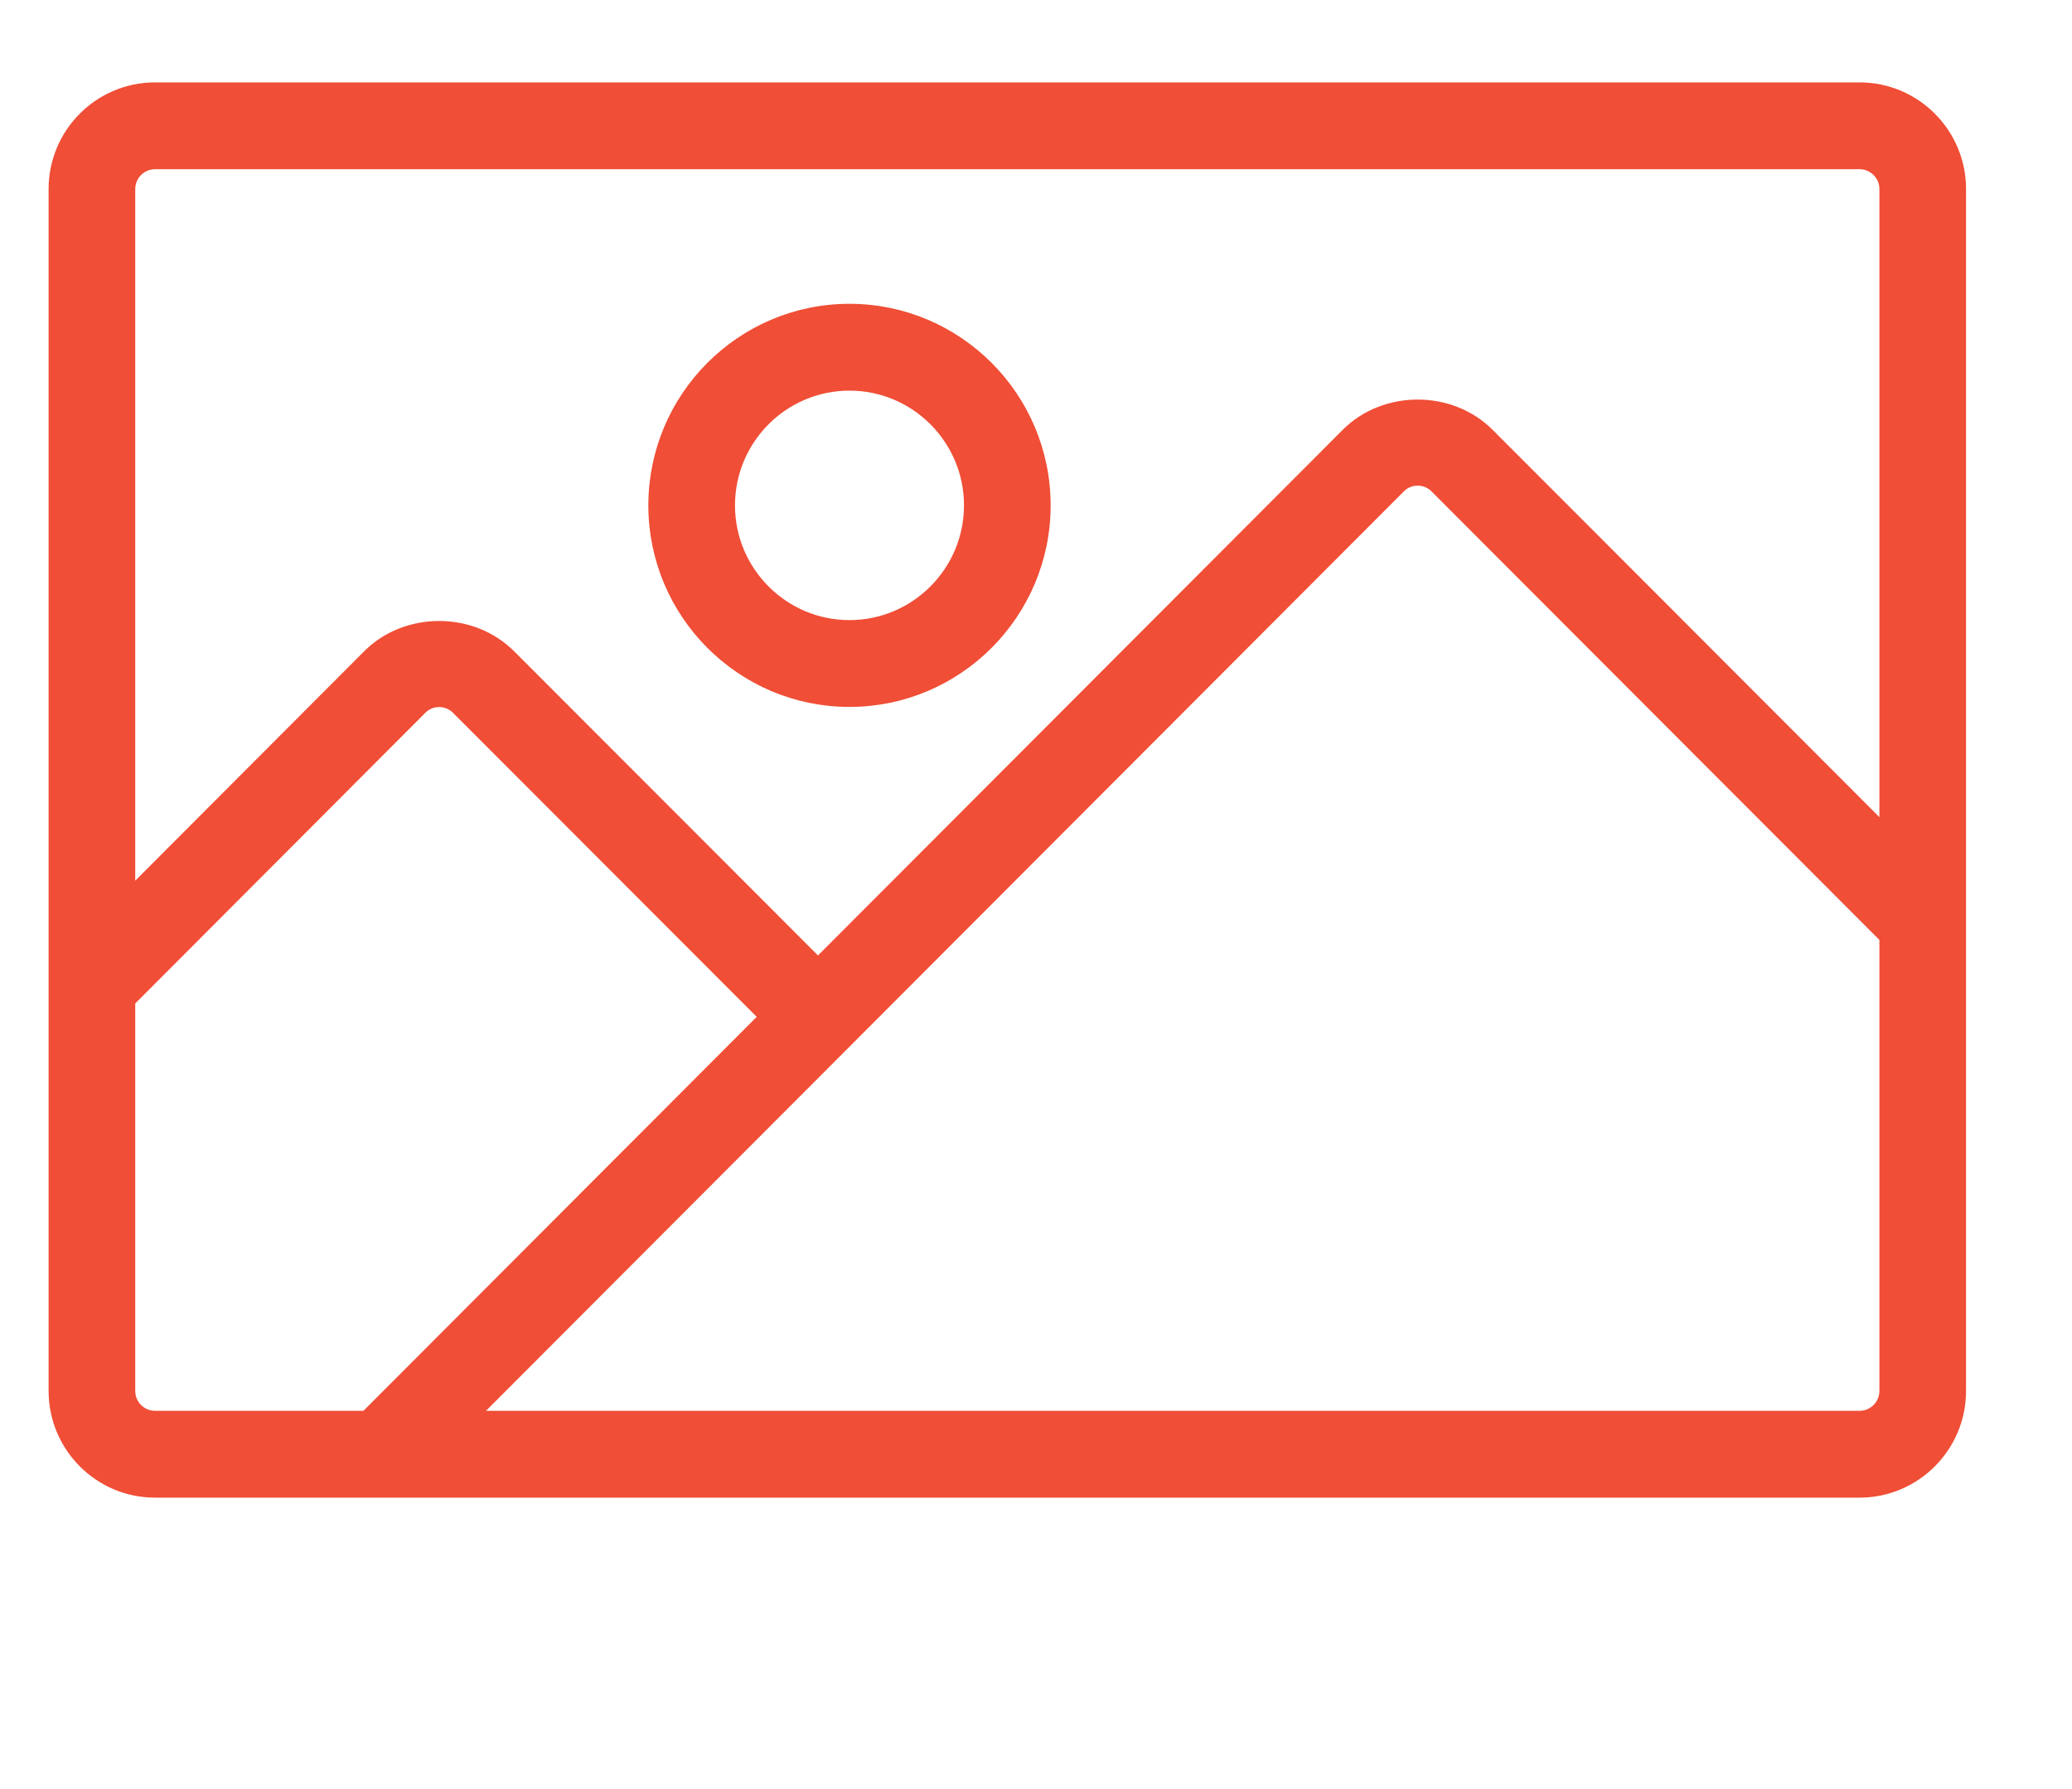 <?xml version="1.0" encoding="UTF-8"?>
<svg xmlns="http://www.w3.org/2000/svg" width="44" height="38" viewBox="0 0 44 38" fill="none">
  <g id="image 27">
    <g id="Group">
      <g id="Group_2">
        <g id="Group_3">
          <path id="Vector" d="M8.946 15.049L8.946 15.049C9.149 14.842 9.498 14.839 9.708 15.052L9.709 15.053L16.246 21.598L7.769 30.091H3.293C2.992 30.091 2.747 29.846 2.747 29.544V21.262L8.946 15.049ZM39.489 30.091H10.019L29.725 10.347L29.726 10.346C29.929 10.14 30.278 10.136 30.487 10.349L30.488 10.35L40.035 19.912L40.035 29.544C40.035 29.846 39.789 30.091 39.489 30.091ZM39.489 1.875H3.293C2.114 1.875 1.157 2.835 1.157 4.015V29.544C1.157 30.724 2.114 31.685 3.293 31.685H39.489C40.667 31.685 41.625 30.724 41.625 29.544V19.581V19.581V19.581V19.581V19.581V19.581V19.581V19.581V19.581V19.581V19.581V19.581V19.581V4.015C41.625 2.835 40.667 1.875 39.489 1.875ZM7.817 13.926L2.747 19.008V4.015C2.747 3.714 2.992 3.469 3.293 3.469H39.489C39.789 3.469 40.035 3.714 40.035 4.015V17.658L31.616 9.226C31.616 9.226 31.616 9.226 31.616 9.226C30.807 8.406 29.4 8.409 28.597 9.223C28.597 9.223 28.597 9.223 28.597 9.223L17.37 20.471L10.837 13.929C10.836 13.929 10.836 13.929 10.836 13.929C10.027 13.109 8.621 13.112 7.818 13.926C7.817 13.926 7.817 13.926 7.817 13.926Z" fill="#F04E36" stroke="#F04E36" stroke-width="0.25"></path>
          <path id="Vector_2" d="M18.039 6.578C15.752 6.578 13.893 8.443 13.893 10.734C13.893 13.025 15.752 14.89 18.039 14.89C20.326 14.89 22.186 13.025 22.186 10.734C22.186 8.443 20.327 6.578 18.039 6.578ZM18.039 13.296C16.63 13.296 15.483 12.147 15.483 10.734C15.483 9.321 16.63 8.172 18.039 8.172C19.448 8.172 20.596 9.321 20.596 10.734C20.596 12.147 19.448 13.296 18.039 13.296Z" fill="#F04E36" stroke="#F04E36" stroke-width="0.25"></path>
        </g>
      </g>
    </g>
  </g>
</svg>
